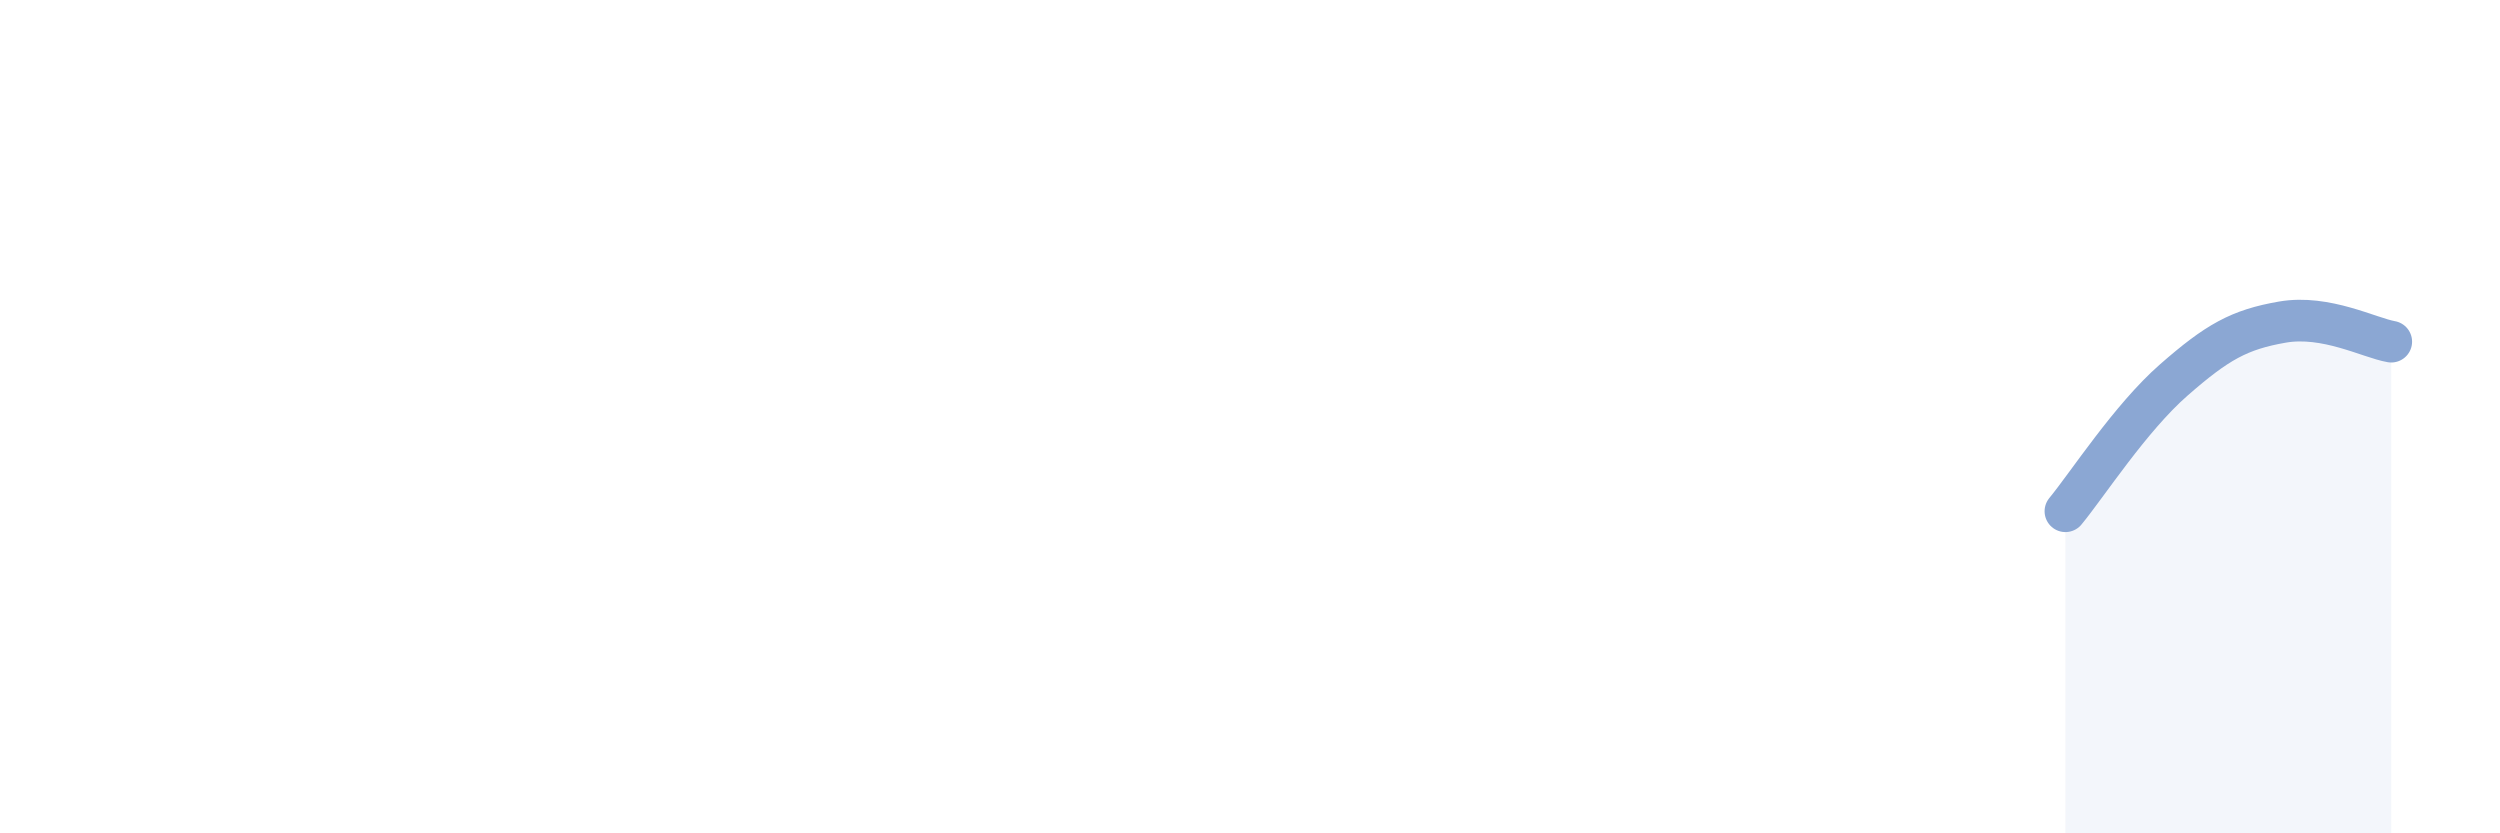 
    <svg width="60" height="20" viewBox="0 0 60 20" xmlns="http://www.w3.org/2000/svg">
      <path
        d="M 49.57,12.27 C 50.09,11.64 51.13,10.03 52.17,9.12 C 53.21,8.21 53.74,7.91 54.78,7.73 C 55.82,7.55 56.87,8.11 57.39,8.2L57.39 20L49.57 20Z"
        fill="#8ba7d3"
        opacity="0.1"
        stroke-linecap="round"
        stroke-linejoin="round"
      />
      <path
        d="M 49.57,12.27 C 50.09,11.64 51.13,10.03 52.17,9.12 C 53.21,8.21 53.74,7.91 54.78,7.73 C 55.82,7.55 56.87,8.11 57.39,8.2"
        stroke="#8ba7d3"
        stroke-width="1"
        fill="none"
        stroke-linecap="round"
        stroke-linejoin="round"
      />
    </svg>
  